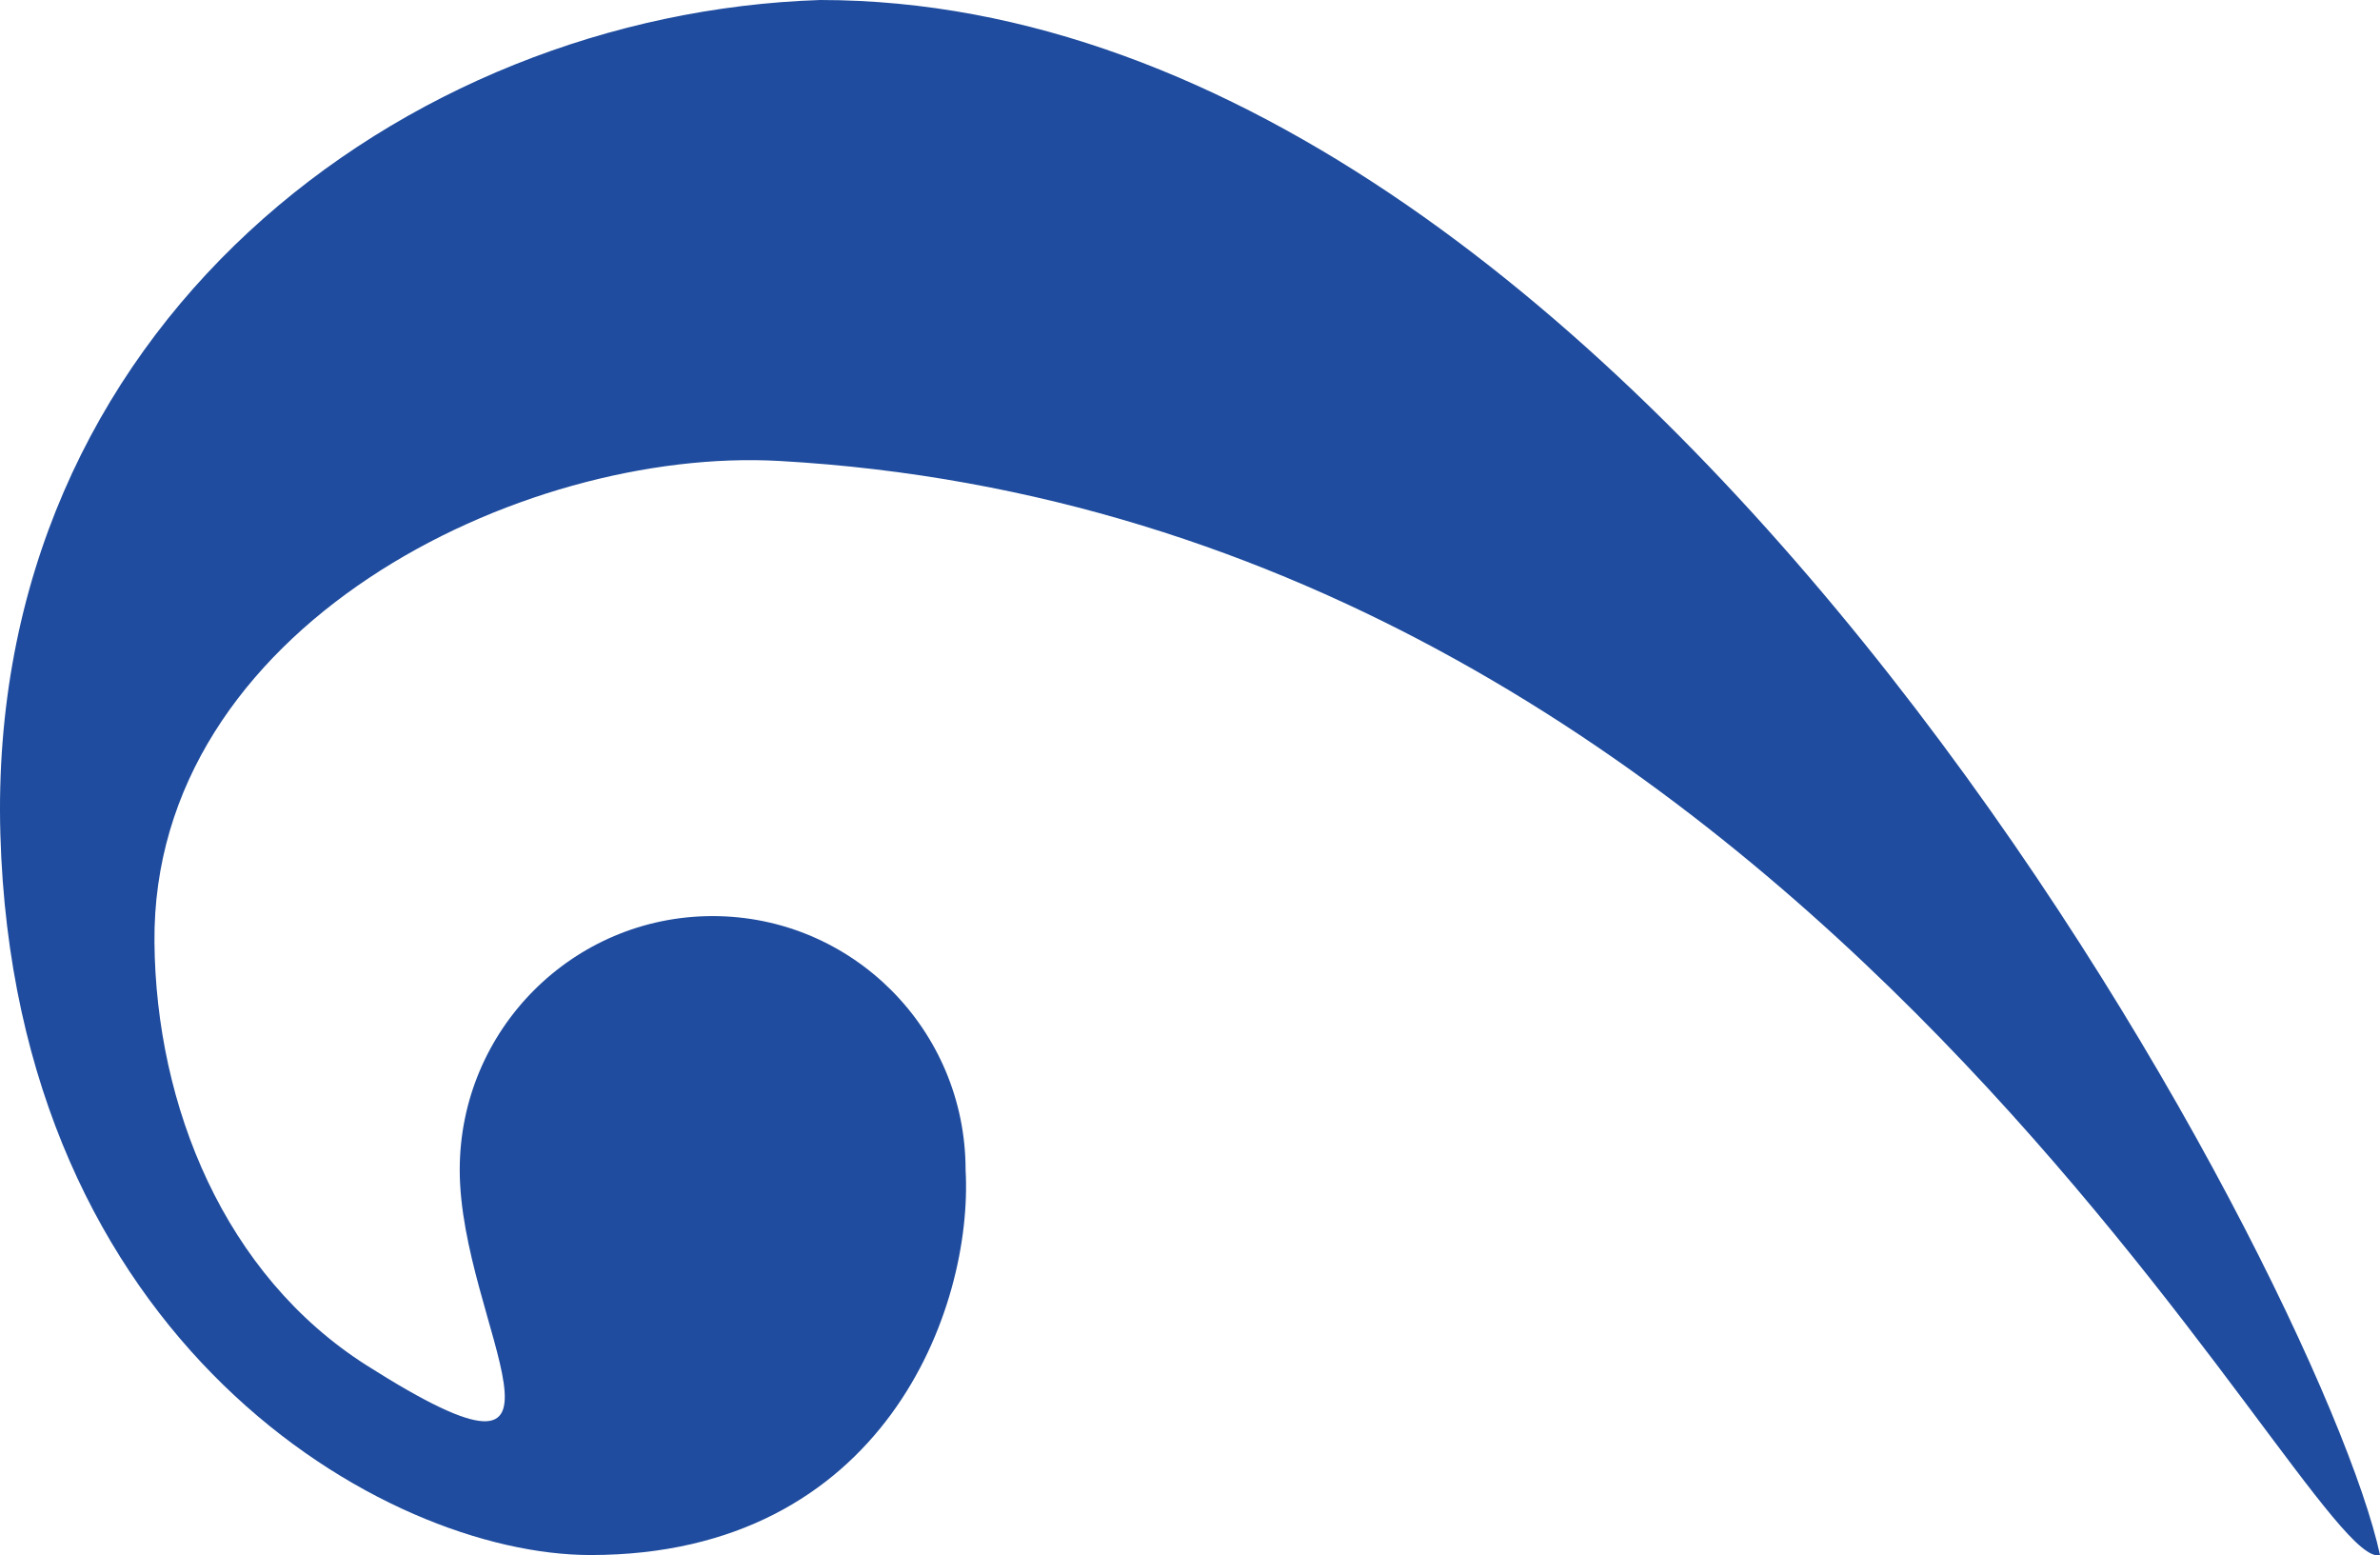 <svg xmlns="http://www.w3.org/2000/svg" version="1.1" xmlns:xlink="http://www.w3.org/1999/xlink" xmlns:svgjs="http://svgjs.dev/svgjs" width="851" height="556"><svg width="851" height="556" viewBox="0 0 851 556" fill="none" xmlns="http://www.w3.org/2000/svg">
<path d="M345.261 418.217C345.261 368.105 304.77 327.481 254.821 327.481C204.872 327.481 164.38 368.105 164.38 418.217C164.38 473.492 217.396 542.859 131.113 488.094C80.176 455.762 55.767 395.272 55.228 336.868C54.188 224.23 186.211 159.568 278.73 164.783C648.808 185.642 824.672 563.656 851 555.882C830.209 458.888 590.593 7.04276e-06 293.283 3.49736e-06C144.343 4.847 -5.066 116.808 0.132 298.279C5.33 479.751 137.351 555.885 211.159 555.885C316.153 555.885 348.033 467.583 345.261 418.217Z" fill="#1F4C9E"></path>
</svg><style>@media (prefers-color-scheme: light) { :root { filter: none; } }
@media (prefers-color-scheme: dark) { :root { filter: contrast(0.833) brightness(1.7); } }
</style></svg>